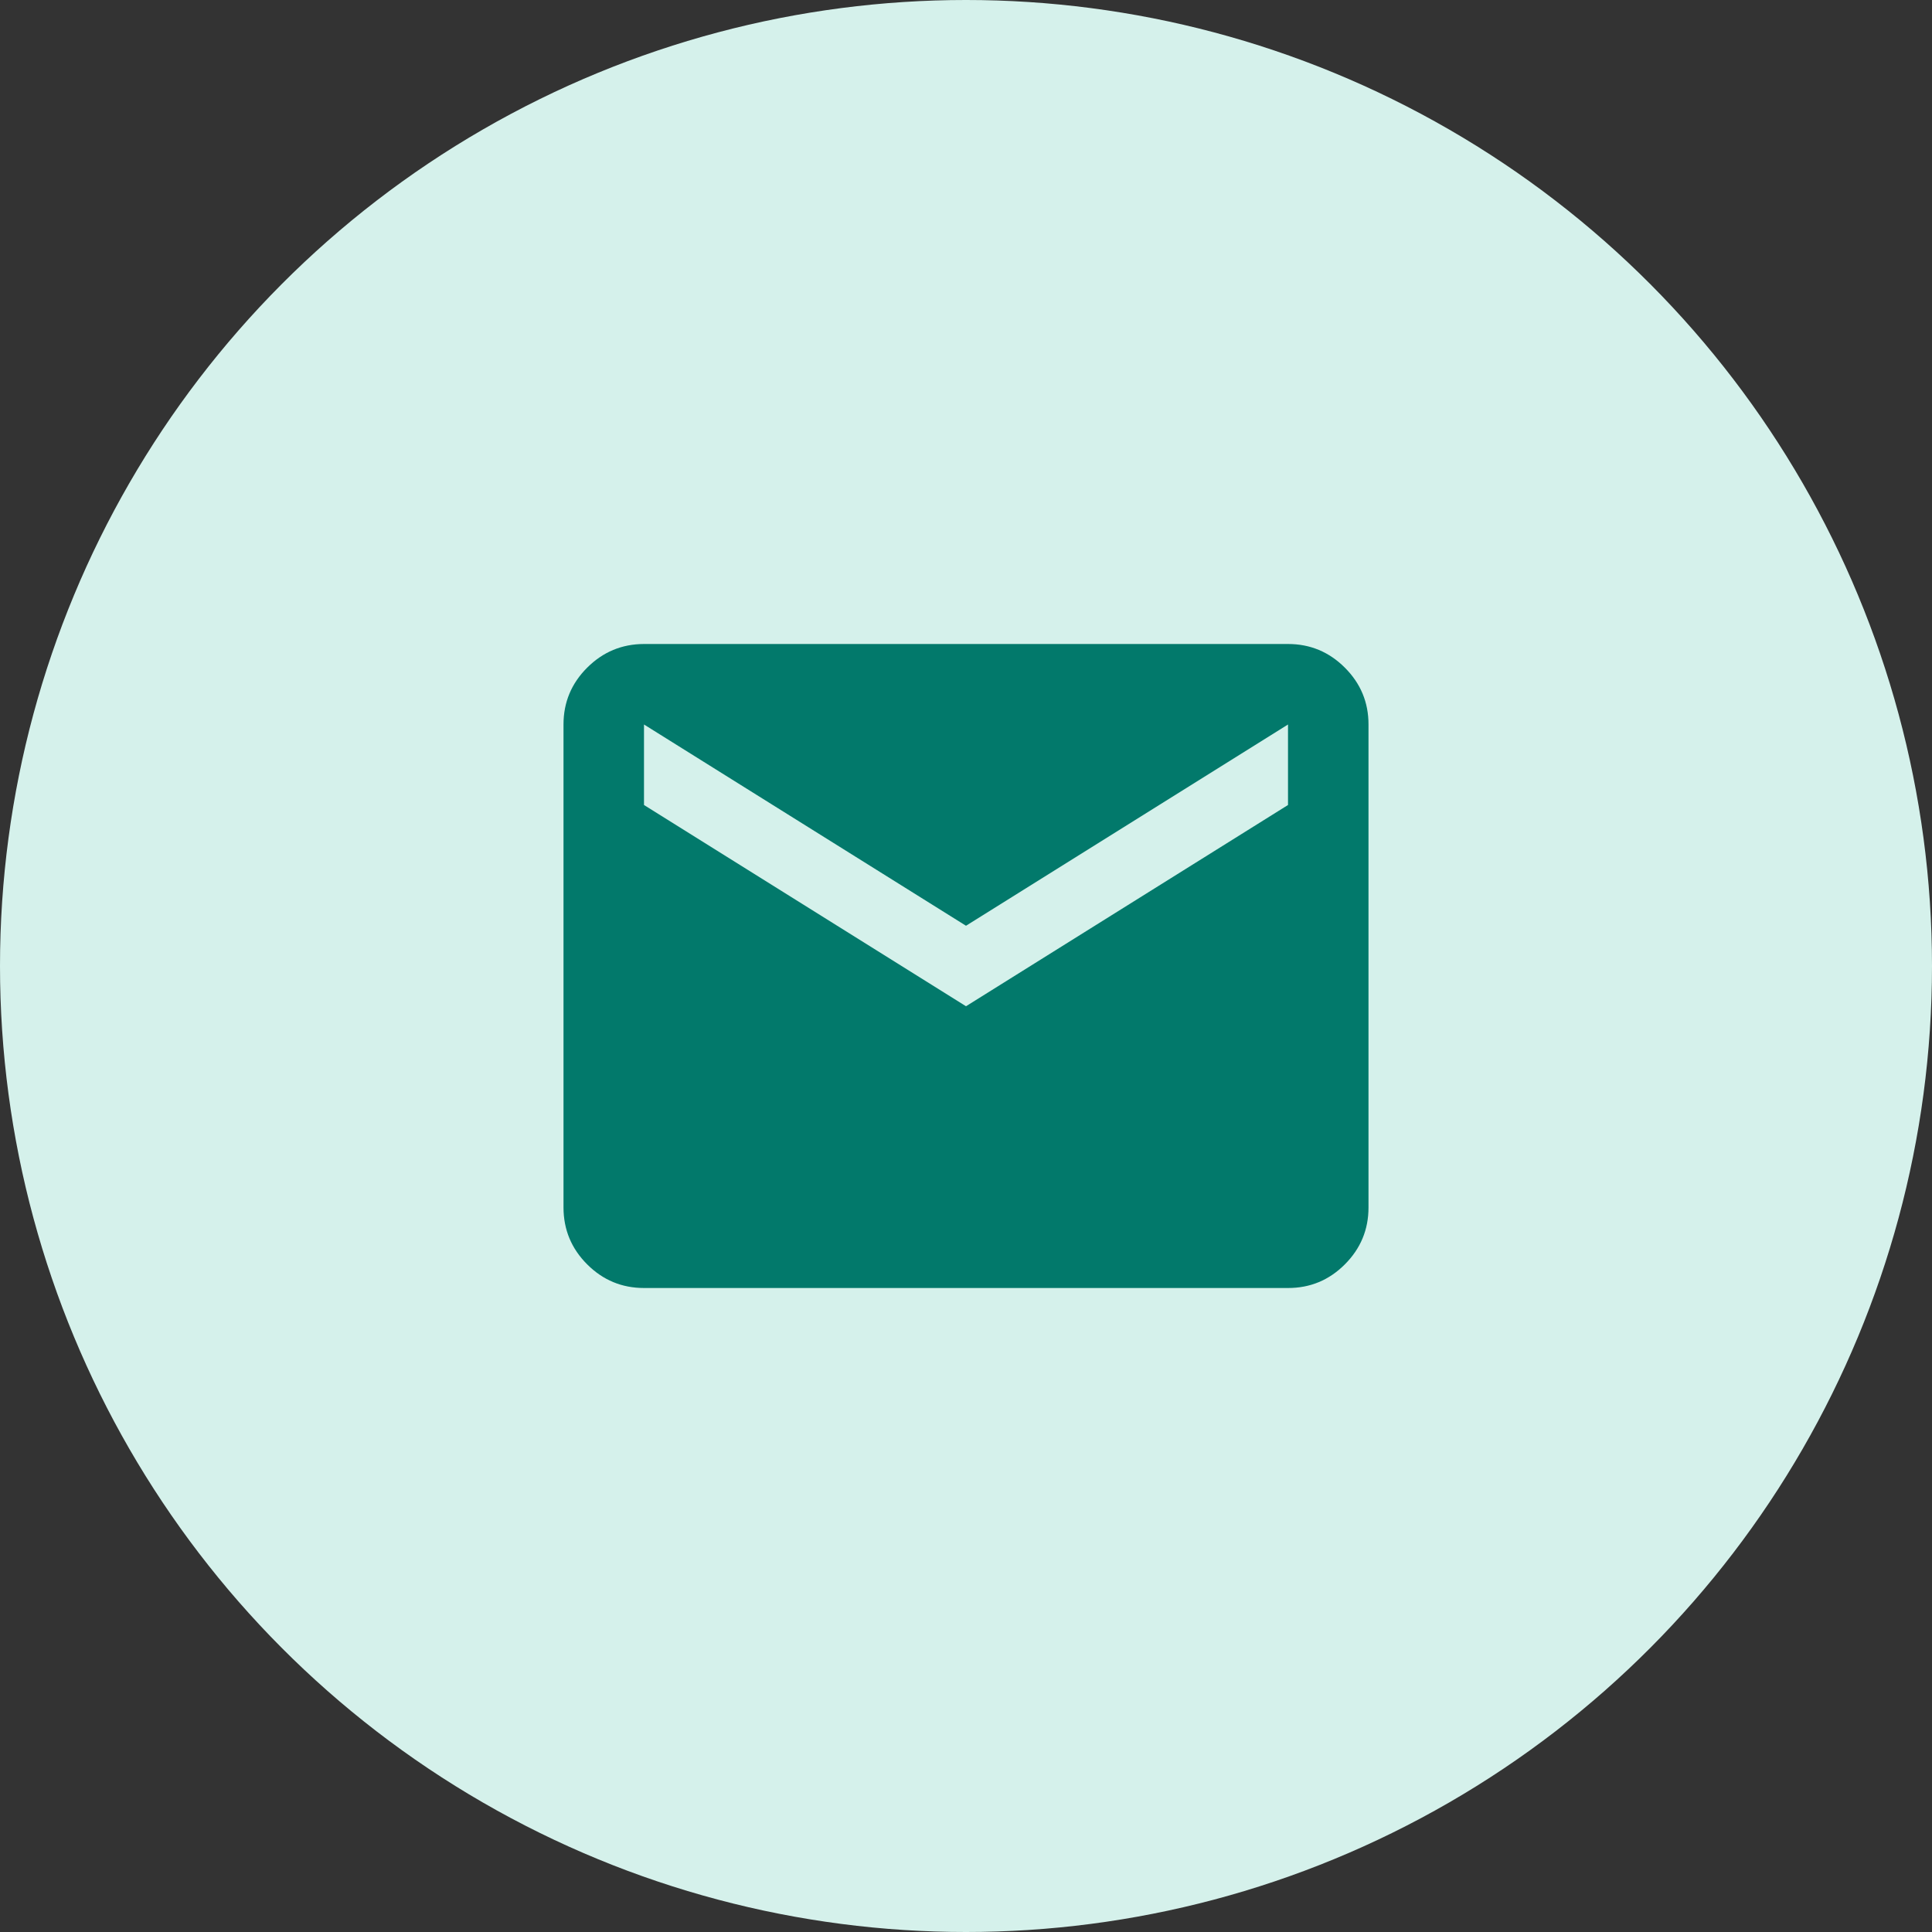 <svg xmlns="http://www.w3.org/2000/svg" width="60" height="60" viewBox="0 0 60 60" fill="none"><rect x="0" y="0" width="60" height="60" fill="#333333" stroke="none"/><circle cx="30" cy="30" r="30" fill="#D5F1EB"></circle><path d="M20 40C19.313 40 18.724 39.755 18.235 39.266C17.746 38.777 17.501 38.188 17.5 37.5V22.5C17.5 21.812 17.745 21.224 18.235 20.735C18.725 20.246 19.314 20.001 20 20H40C40.688 20 41.276 20.245 41.766 20.735C42.256 21.225 42.501 21.813 42.5 22.5V37.5C42.5 38.188 42.255 38.776 41.766 39.266C41.277 39.756 40.688 40.001 40 40H20ZM30 31.25L40 25V22.5L30 28.75L20 22.5V25L30 31.25Z" fill="#02796B"></path></svg>